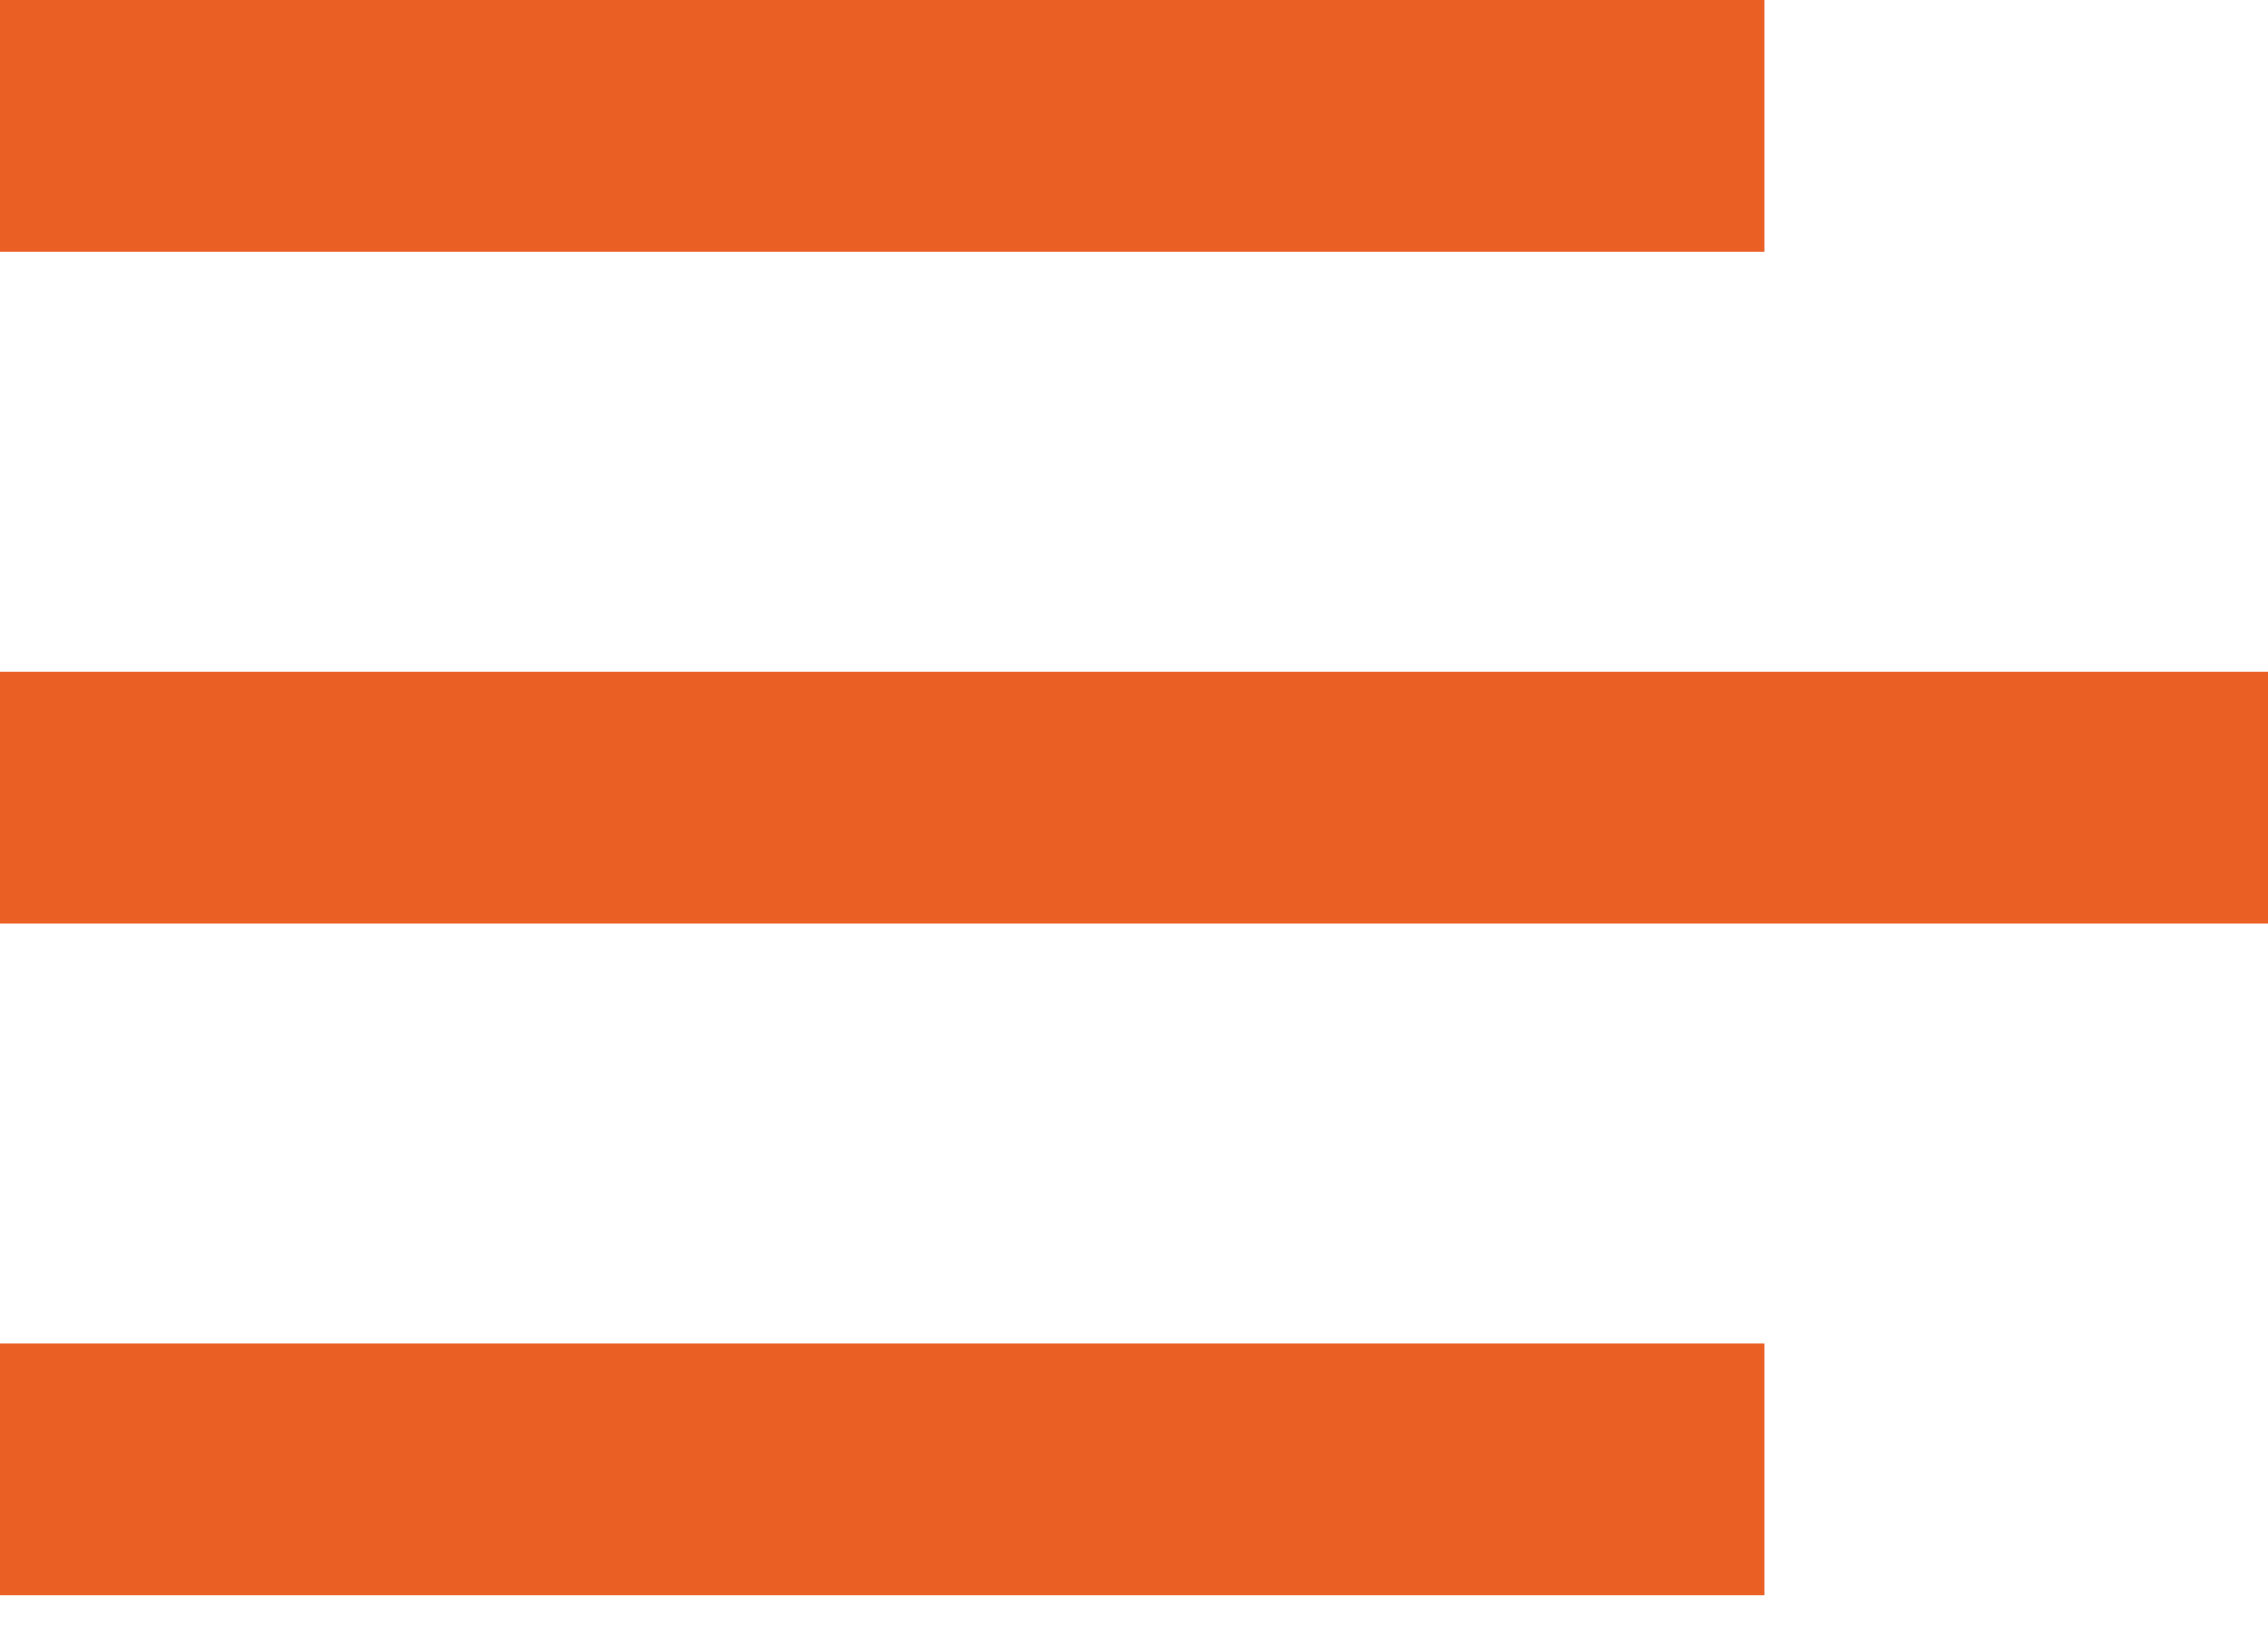 <svg width="36" height="26" viewBox="0 0 36 26" fill="none" xmlns="http://www.w3.org/2000/svg">
<rect width="28" height="4" fill="#E95F24"/>
<rect y="10.667" width="36" height="4" fill="#E95F24"/>
<rect y="21.333" width="28" height="4" fill="#E95F24"/>
</svg>
